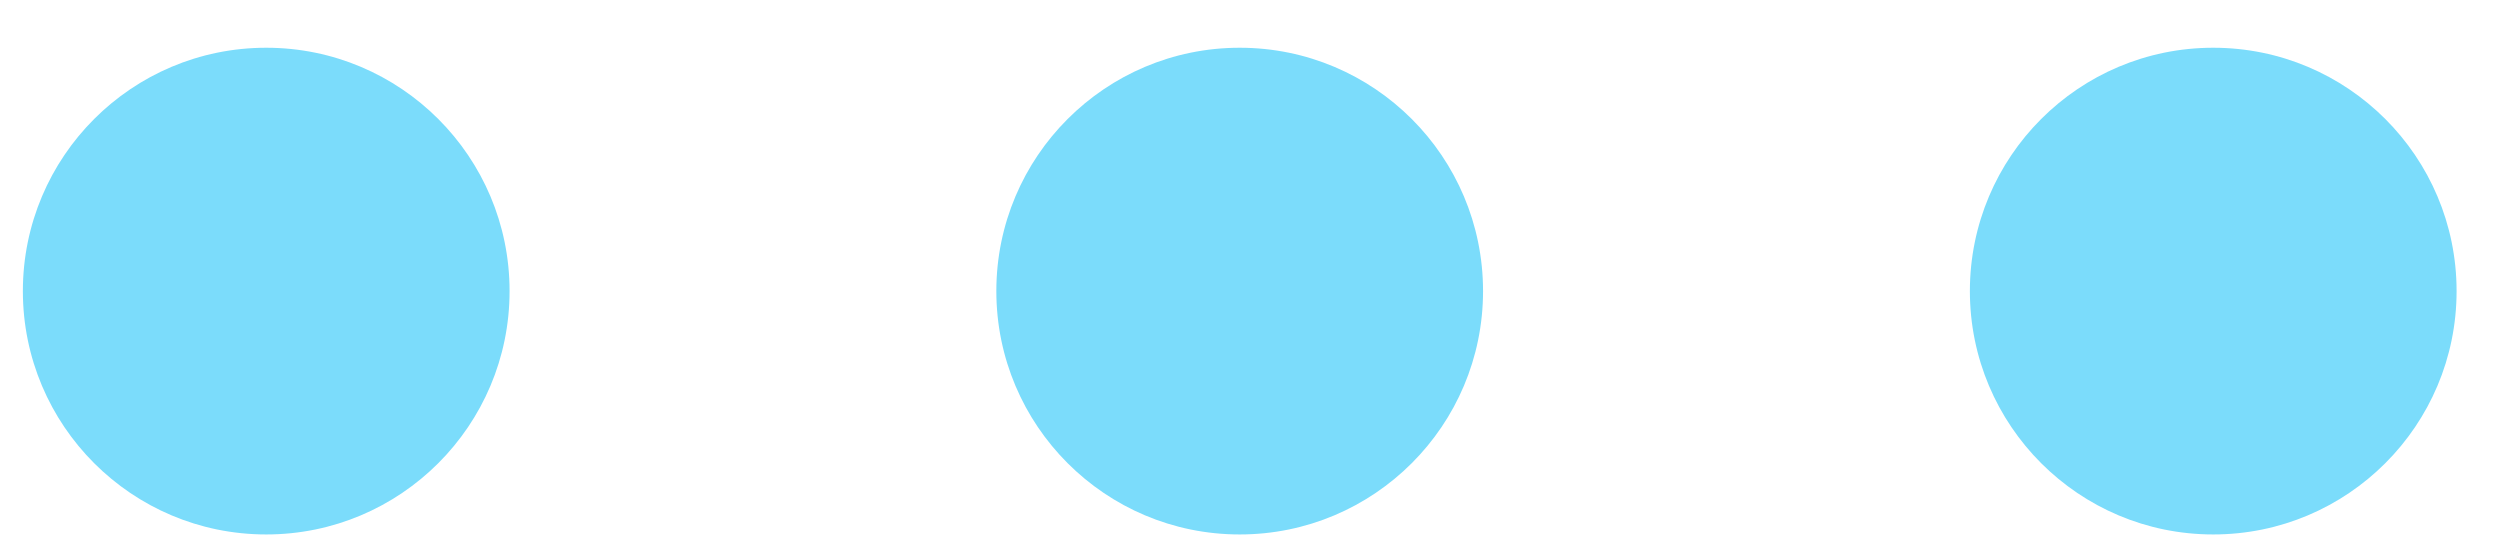 <?xml version="1.0" encoding="UTF-8"?>
<svg xmlns="http://www.w3.org/2000/svg" width="41" height="9" viewBox="0 0 41 9" fill="none">
  <circle cx="36.297" cy="4.774" r="3.991" transform="rotate(90 36.297 4.774)" fill="#7BDCFB"></circle>
  <circle cx="20.331" cy="4.774" r="3.991" transform="rotate(90 20.331 4.774)" fill="#7BDCFB"></circle>
  <circle cx="4.366" cy="4.774" r="3.991" transform="rotate(90 4.366 4.774)" fill="#7BDCFB"></circle>
</svg>
